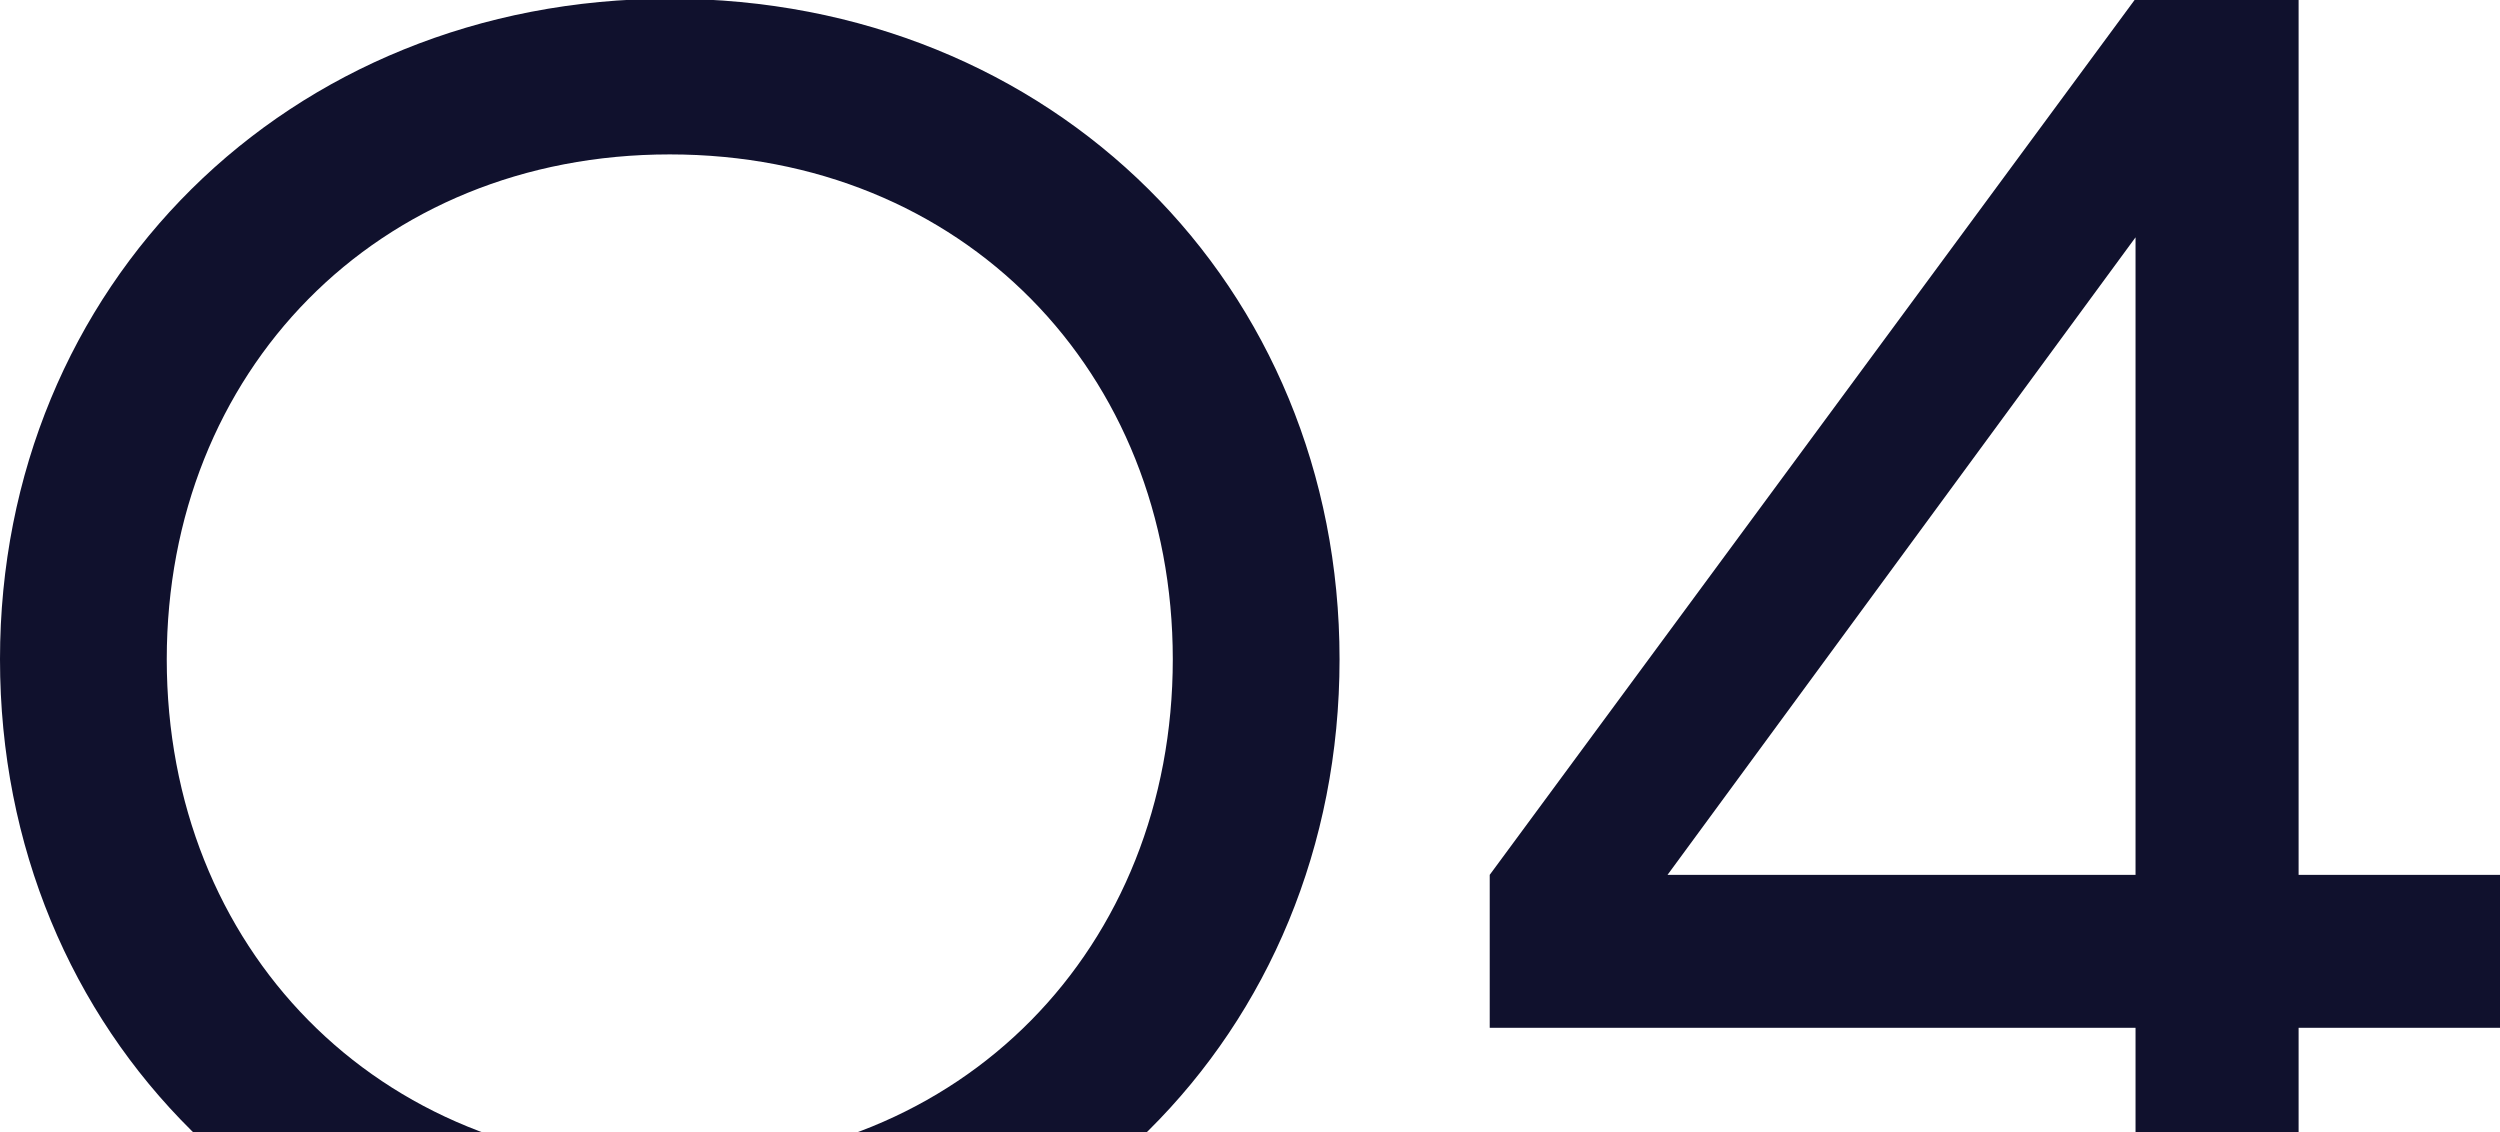 <?xml version="1.0" encoding="UTF-8"?> <svg xmlns="http://www.w3.org/2000/svg" width="265" height="120" viewBox="0 0 265 120" fill="none"><g clip-path="url(#clip0_39_38)"><path d="M141.992 69.883C141.992 109.629 111.621 140 70.996 140C30.469 140 0 109.629 0 69.883C0 30.332 30.469 -0.137 70.996 -0.137C111.621 -0.137 141.992 30.332 141.992 69.883ZM124.316 69.883C124.316 39.414 102.051 16.367 70.996 16.367C39.941 16.367 17.676 39.414 17.676 69.883C17.676 100.449 39.941 123.496 70.996 123.496C102.051 123.496 124.316 100.449 124.316 69.883Z" fill="#10112D"></path><path d="M226.367 108.945H157.91V92.734L226.367 -0.137H243.652V92.734H265.332V108.945H243.652V140H226.367V108.945ZM176.758 92.734H226.367V25.156L176.758 92.734Z" fill="#10112D"></path></g><defs><clipPath id="clip0_39_38"><rect width="265" height="120" fill="white"></rect></clipPath></defs></svg> 